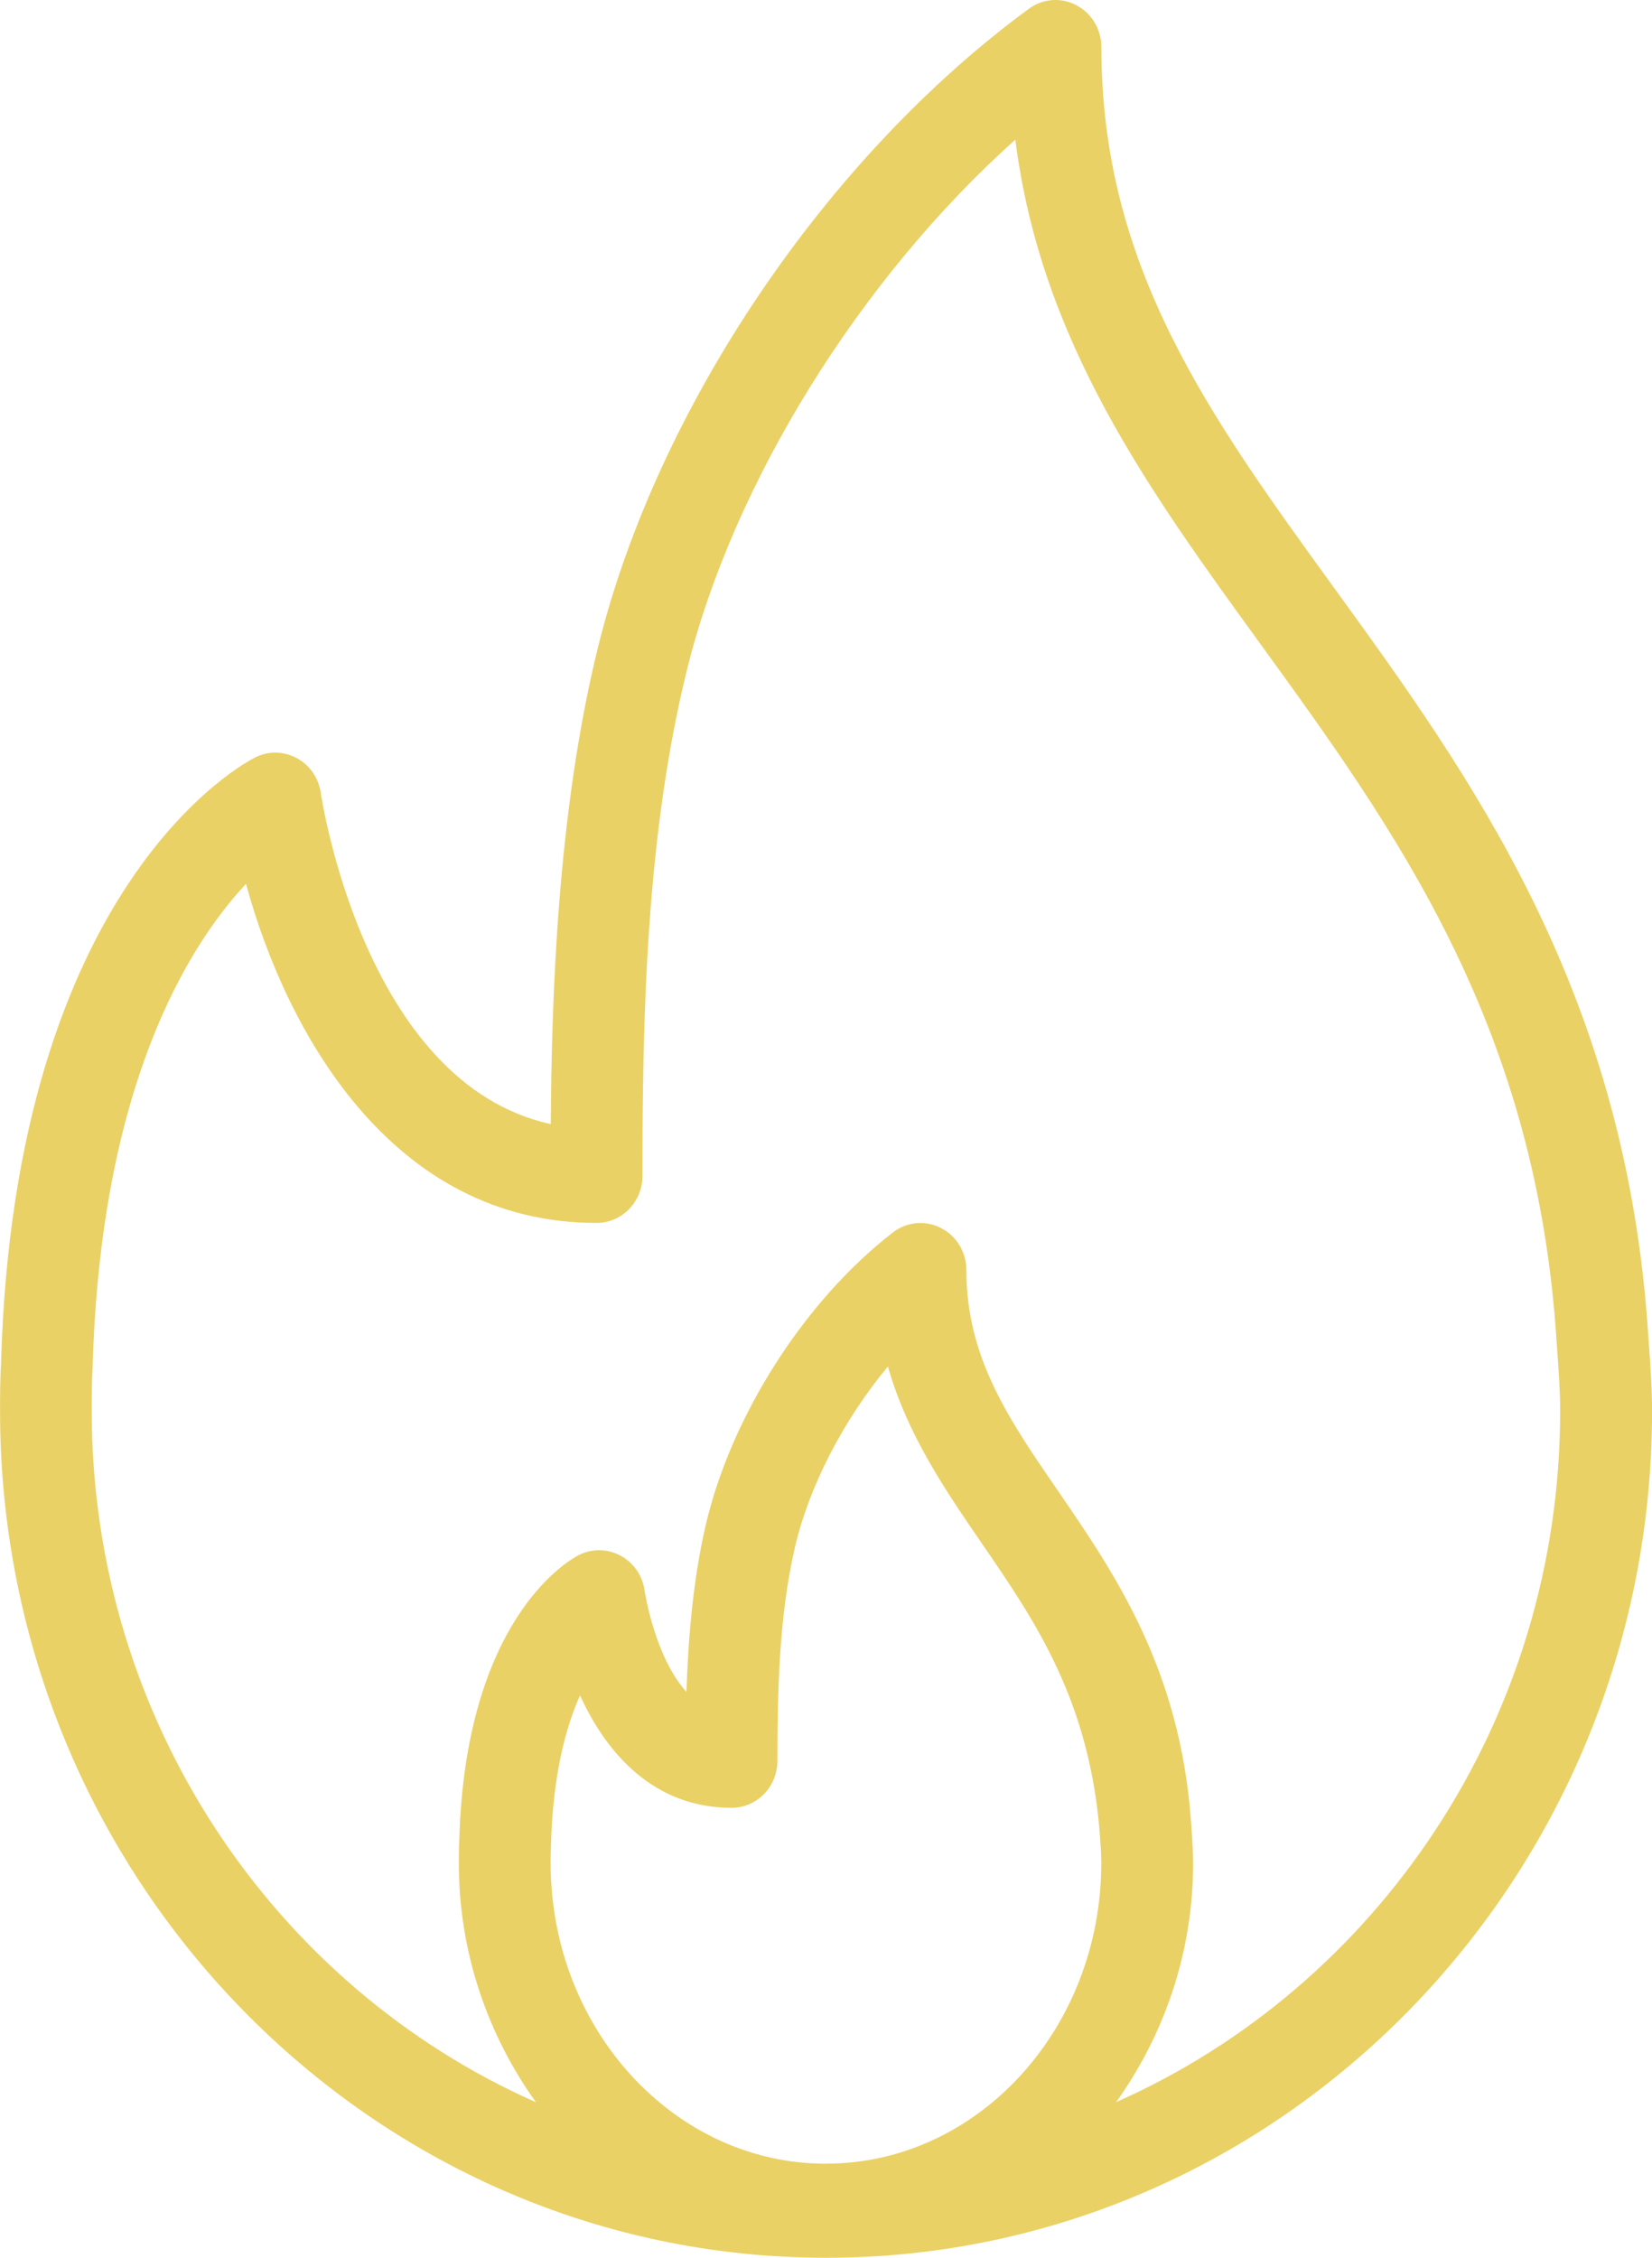 <svg width="30" height="41" viewBox="0 0 30 41" fill="none" xmlns="http://www.w3.org/2000/svg">
<path d="M29.943 24.407L29.915 24.006C29.457 17.892 26.679 14.059 24.229 10.678C21.96 7.548 20.001 4.845 20.001 0.856C20.001 0.535 19.826 0.242 19.549 0.096C19.27 -0.052 18.936 -0.028 18.683 0.16C15.003 2.86 11.932 7.409 10.86 11.75C10.115 14.772 10.017 18.169 10.002 20.413C6.604 19.669 5.835 14.459 5.826 14.402C5.788 14.131 5.627 13.896 5.392 13.768C5.156 13.641 4.878 13.632 4.637 13.753C4.459 13.841 0.263 16.027 0.019 24.754C0.002 25.044 0.001 25.334 0.001 25.626C0.001 34.103 6.731 41 15.001 41C23.271 41 30.001 34.103 30.001 25.626C30.001 25.201 29.972 24.803 29.943 24.407ZM15 39.292C12.243 39.292 10 36.844 10 33.833C10 33.73 10 33.627 10.006 33.5C10.04 32.23 10.275 31.363 10.533 30.787C11.017 31.851 11.881 32.829 13.285 32.829C13.745 32.829 14.118 32.447 14.118 31.975C14.118 30.759 14.142 29.356 14.438 28.09C14.701 26.966 15.329 25.772 16.124 24.815C16.478 26.058 17.168 27.063 17.842 28.045C18.806 29.45 19.803 30.902 19.978 33.378C19.989 33.525 19.999 33.673 19.999 33.831C19.999 36.841 17.756 39.291 14.999 39.291L15 39.292ZM20.267 38.176C21.131 36.967 21.667 35.473 21.667 33.833C21.667 33.632 21.654 33.445 21.63 33.095C21.432 30.307 20.249 28.584 19.206 27.063C18.316 25.768 17.549 24.65 17.549 23.064C17.549 22.739 17.37 22.443 17.086 22.299C16.805 22.154 16.464 22.186 16.213 22.382C14.614 23.62 13.281 25.704 12.816 27.693C12.578 28.713 12.495 29.816 12.466 30.724C11.888 30.086 11.709 28.905 11.707 28.889C11.67 28.614 11.506 28.375 11.265 28.248C11.027 28.121 10.741 28.118 10.501 28.244C10.291 28.355 8.446 29.439 8.34 33.428C8.333 33.563 8.332 33.698 8.332 33.832C8.332 35.472 8.867 36.966 9.732 38.175C4.993 36.077 1.666 31.244 1.666 25.625C1.666 25.369 1.665 25.113 1.682 24.829C1.825 19.709 3.424 17.17 4.467 16.05C5.195 18.719 7.101 22.208 10.833 22.208C11.294 22.208 11.667 21.826 11.667 21.354C11.667 18.495 11.729 15.192 12.474 12.168C13.32 8.741 15.639 5.041 18.438 2.536C18.902 6.195 20.846 8.877 22.89 11.696C25.319 15.047 27.831 18.514 28.251 24.125L28.279 24.534C28.305 24.889 28.332 25.243 28.332 25.624C28.332 31.243 25.005 36.077 20.265 38.175L20.267 38.176Z" fill="#EAD165"/>
</svg>

